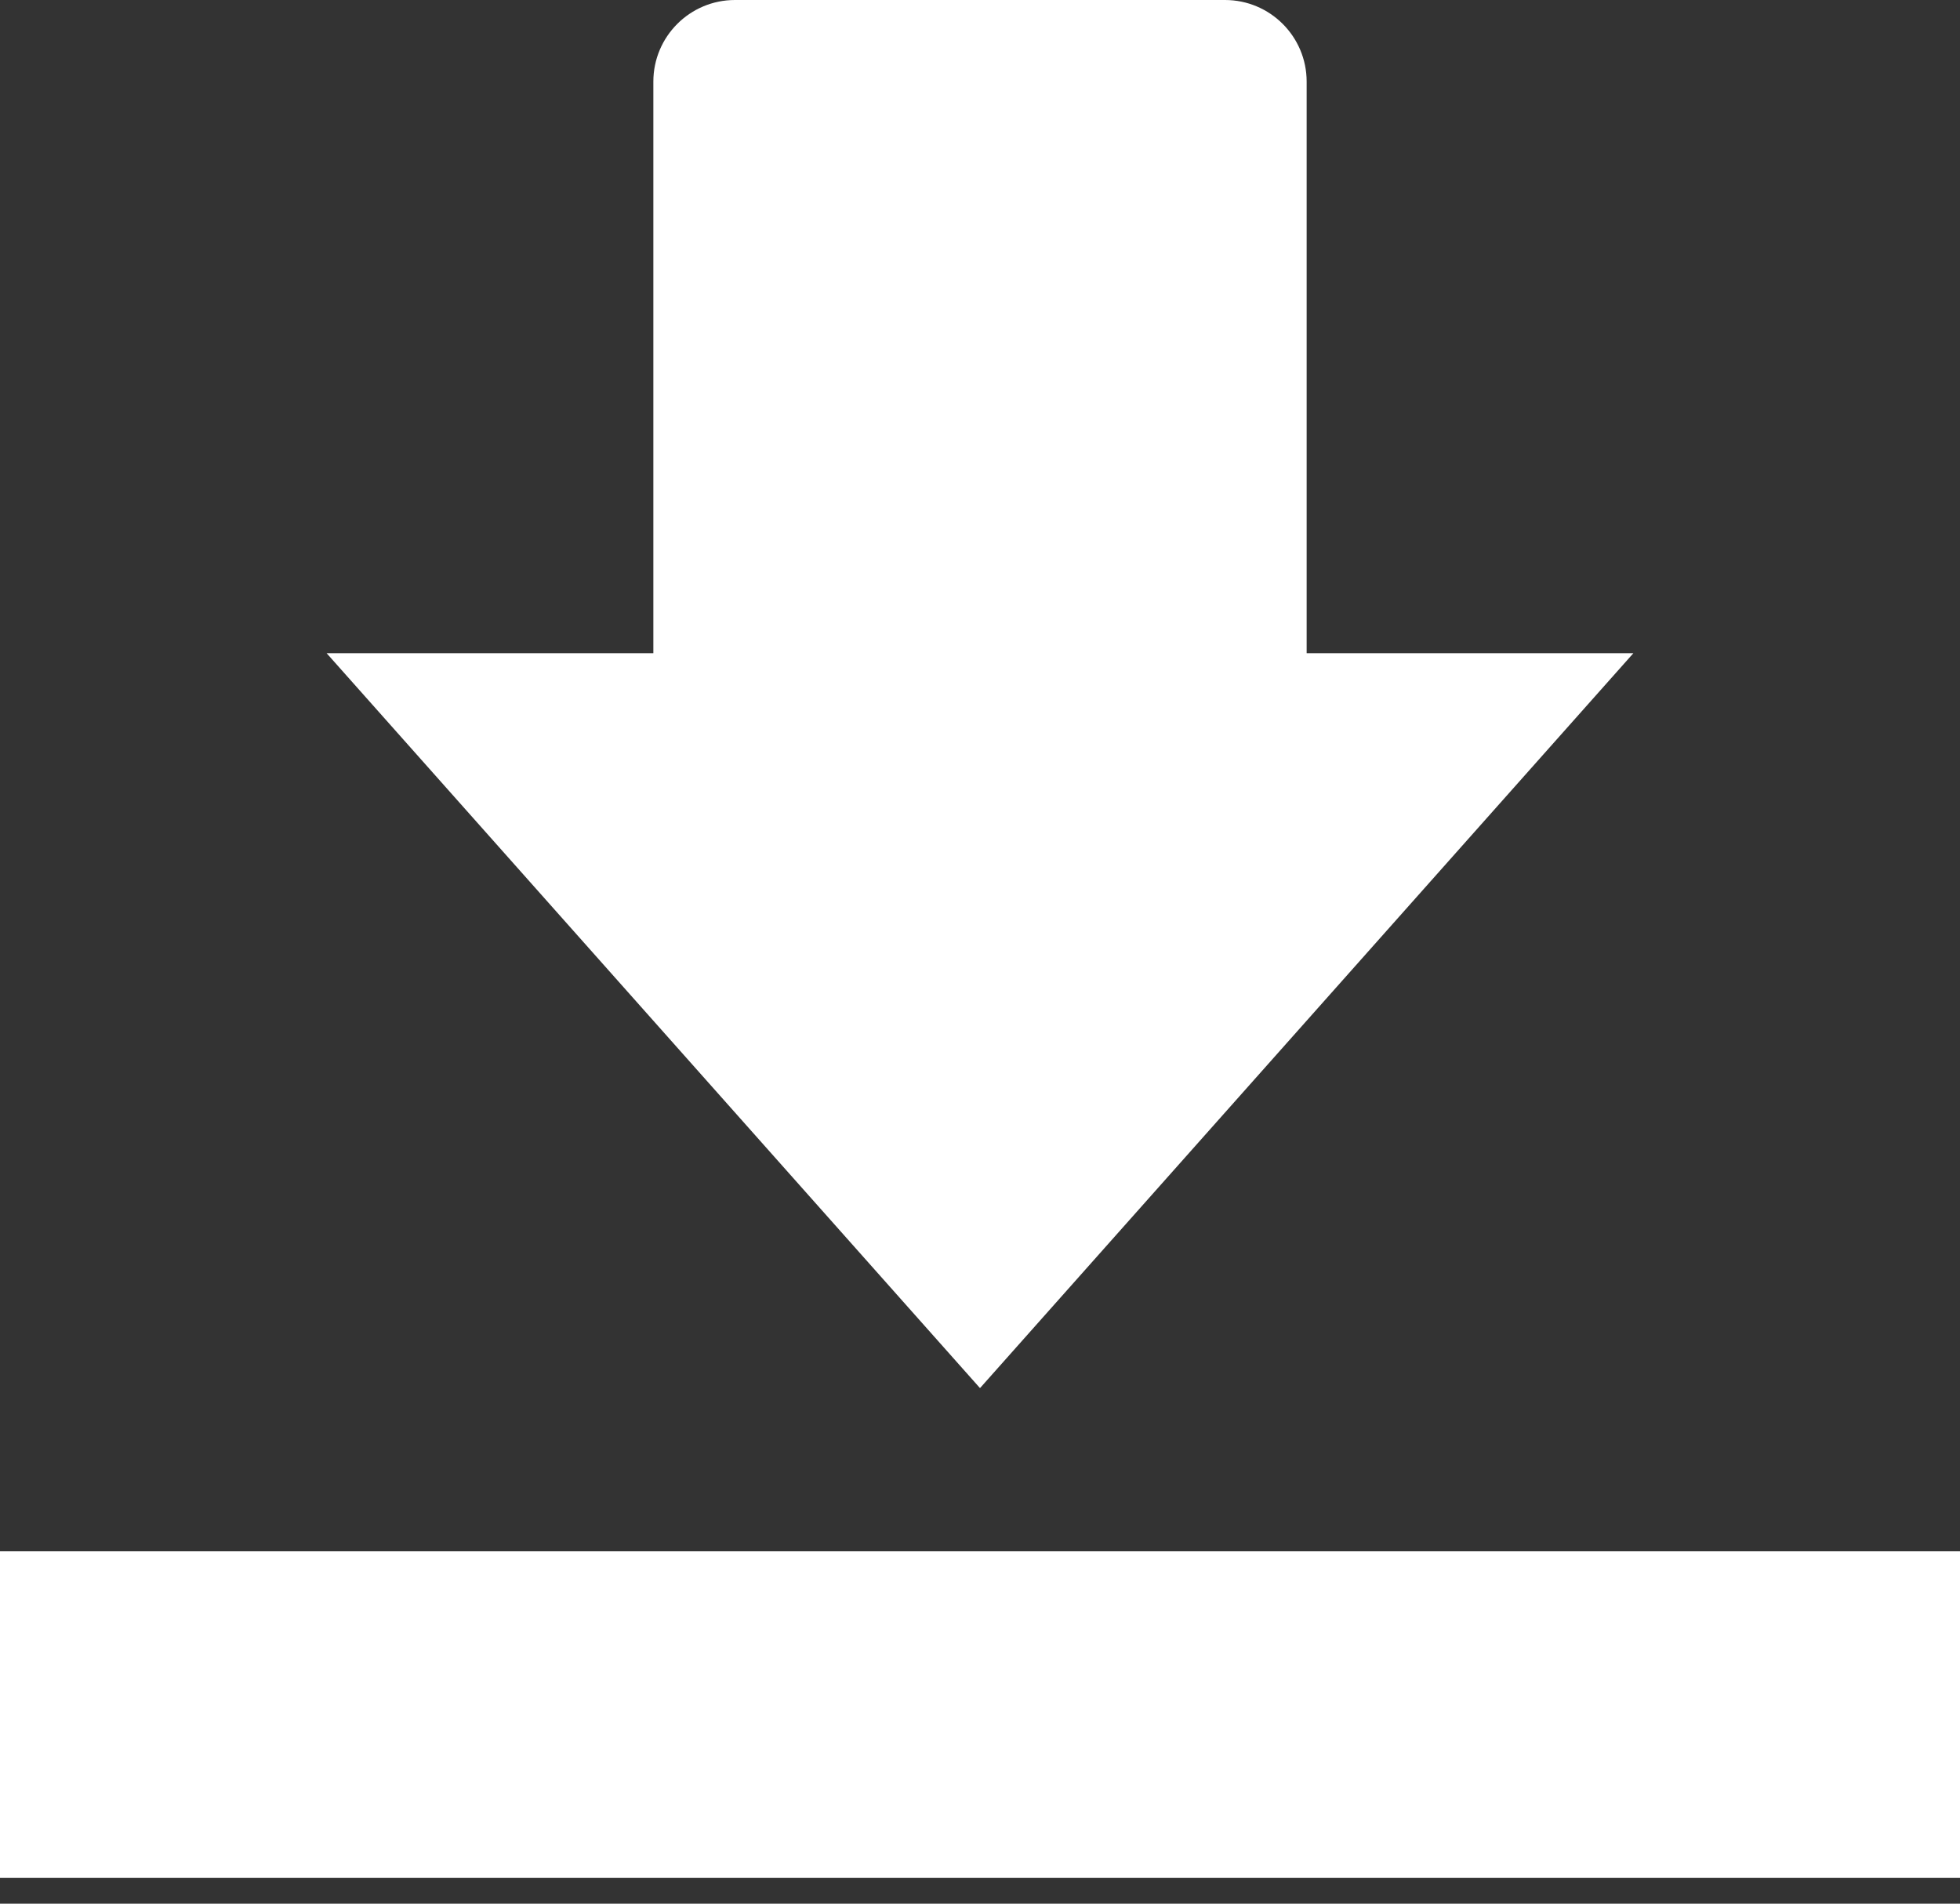 <svg xmlns="http://www.w3.org/2000/svg" width="35" height="34" viewBox="0 0 35 34">
    <rect x="0" y="0" width="35" height="34" fill="#333333" stroke="none"/>
    <g fill="#FFF">
        <path d="M0 0H35V5.833H0z" transform="rotate(-180 17.5 16.77)"/>
        <path d="M23.333 11.667V1.458C23.333.653 22.68 0 21.875 0h-8.75c-.805 0-1.458.653-1.458 1.458v10.209H5.833L17.5 24.792l11.667-13.125h-5.834z"/>
    </g>
</svg>
